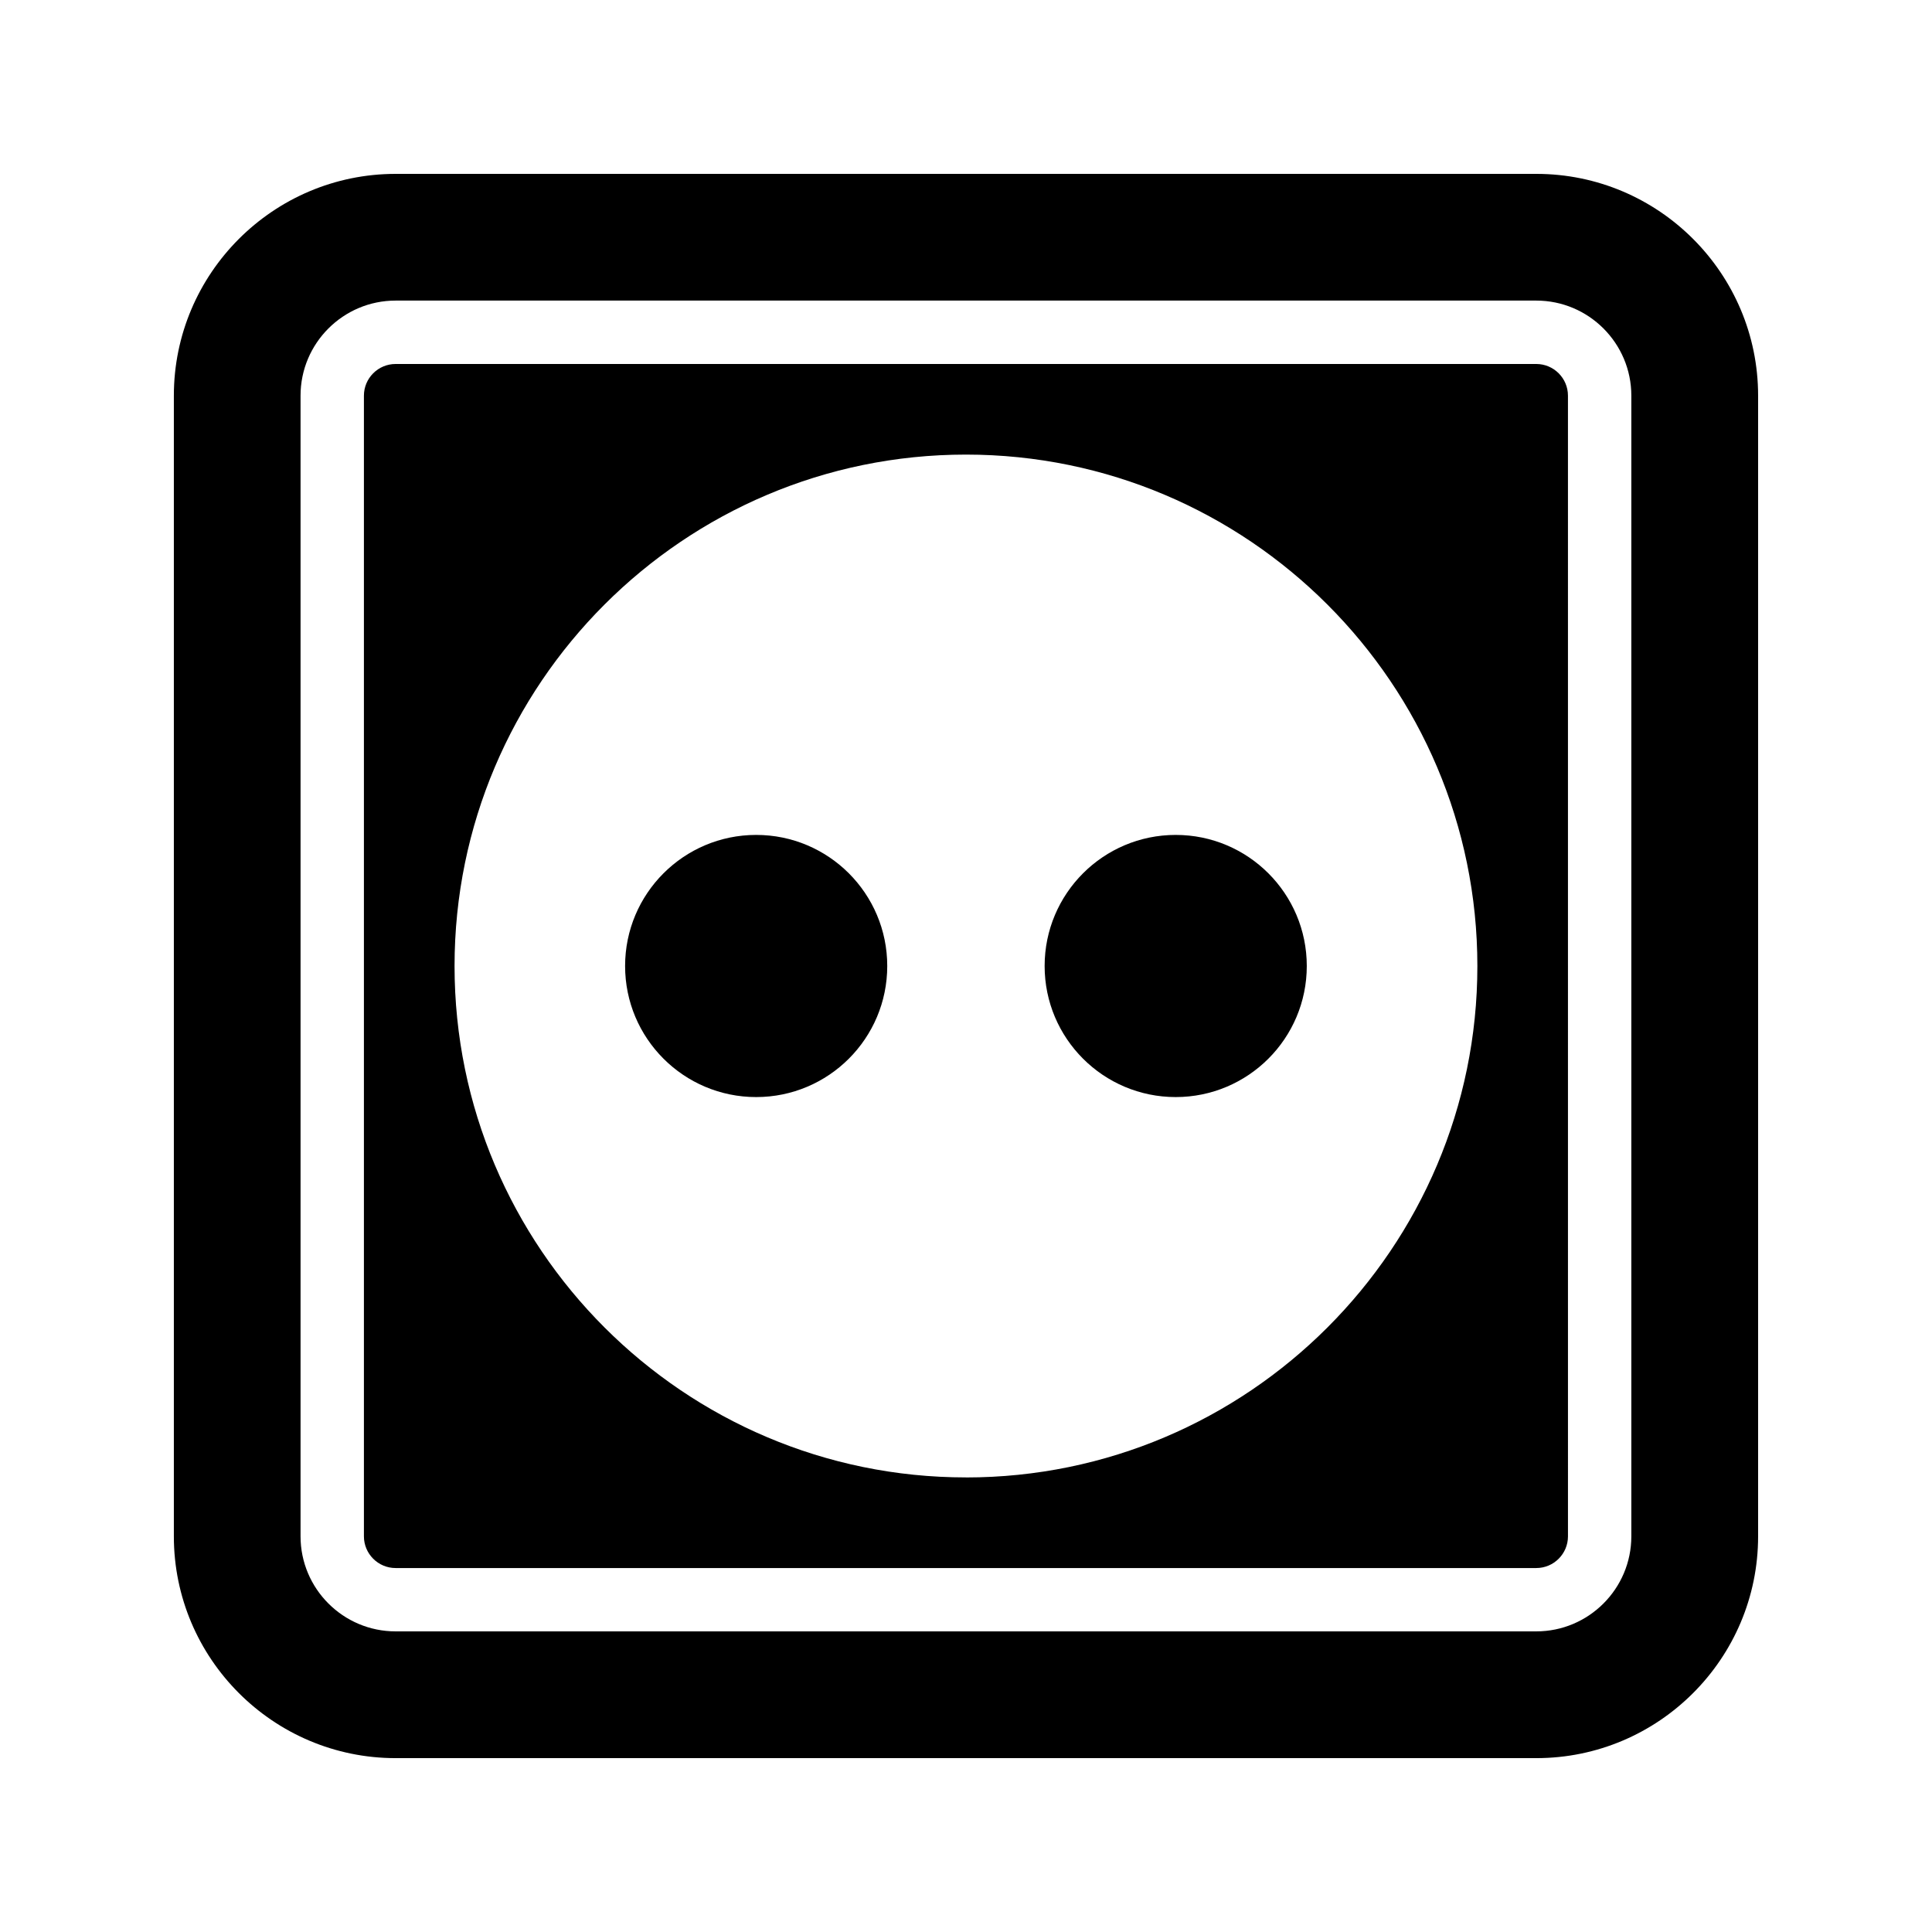 <?xml version="1.0" encoding="UTF-8"?>
<!-- Uploaded to: ICON Repo, www.iconrepo.com, Generator: ICON Repo Mixer Tools -->
<svg fill="#000000" width="800px" height="800px" version="1.1" viewBox="144 144 512 512" xmlns="http://www.w3.org/2000/svg">
 <g>
  <path d="m379.13 400c0 19.184-15.551 34.734-34.734 34.734-19.184 0-34.738-15.551-34.738-34.734s15.555-34.738 34.738-34.738c19.184 0 34.734 15.555 34.734 34.738"/>
  <path d="m490.31 400c0 19.184-15.551 34.734-34.734 34.734-19.184 0-34.738-15.551-34.738-34.734s15.555-34.738 34.738-34.738c19.184 0 34.734 15.555 34.734 34.738"/>
  <path d="m551.13 240.46h-302.29c-4.633 0-8.398 3.769-8.398 8.398v302.29c0 4.629 3.766 8.398 8.398 8.398h302.29c4.633 0 8.398-3.769 8.398-8.398l-0.004-302.29c0-4.629-3.762-8.398-8.395-8.398zm-151.14 295.07c-74.734 0-135.53-60.801-135.53-135.53 0-74.73 60.797-135.53 135.53-135.53 74.734 0.004 135.53 60.805 135.53 135.54s-60.797 135.53-135.53 135.53z"/>
  <path d="m551.14 190.08h-302.29c-32.41 0-58.777 26.367-58.777 58.777v302.29c0 32.41 26.367 58.777 58.777 58.777h302.29c32.41 0 58.777-26.367 58.777-58.777v-302.29c0-32.41-26.363-58.777-58.777-58.777zm25.18 361.06c0 13.891-11.301 25.191-25.191 25.191h-302.29c-13.891 0-25.191-11.301-25.191-25.191v-302.29c0-13.891 11.301-25.191 25.191-25.191h302.29c13.891 0 25.191 11.301 25.191 25.191z"/>
 </g>
</svg>
